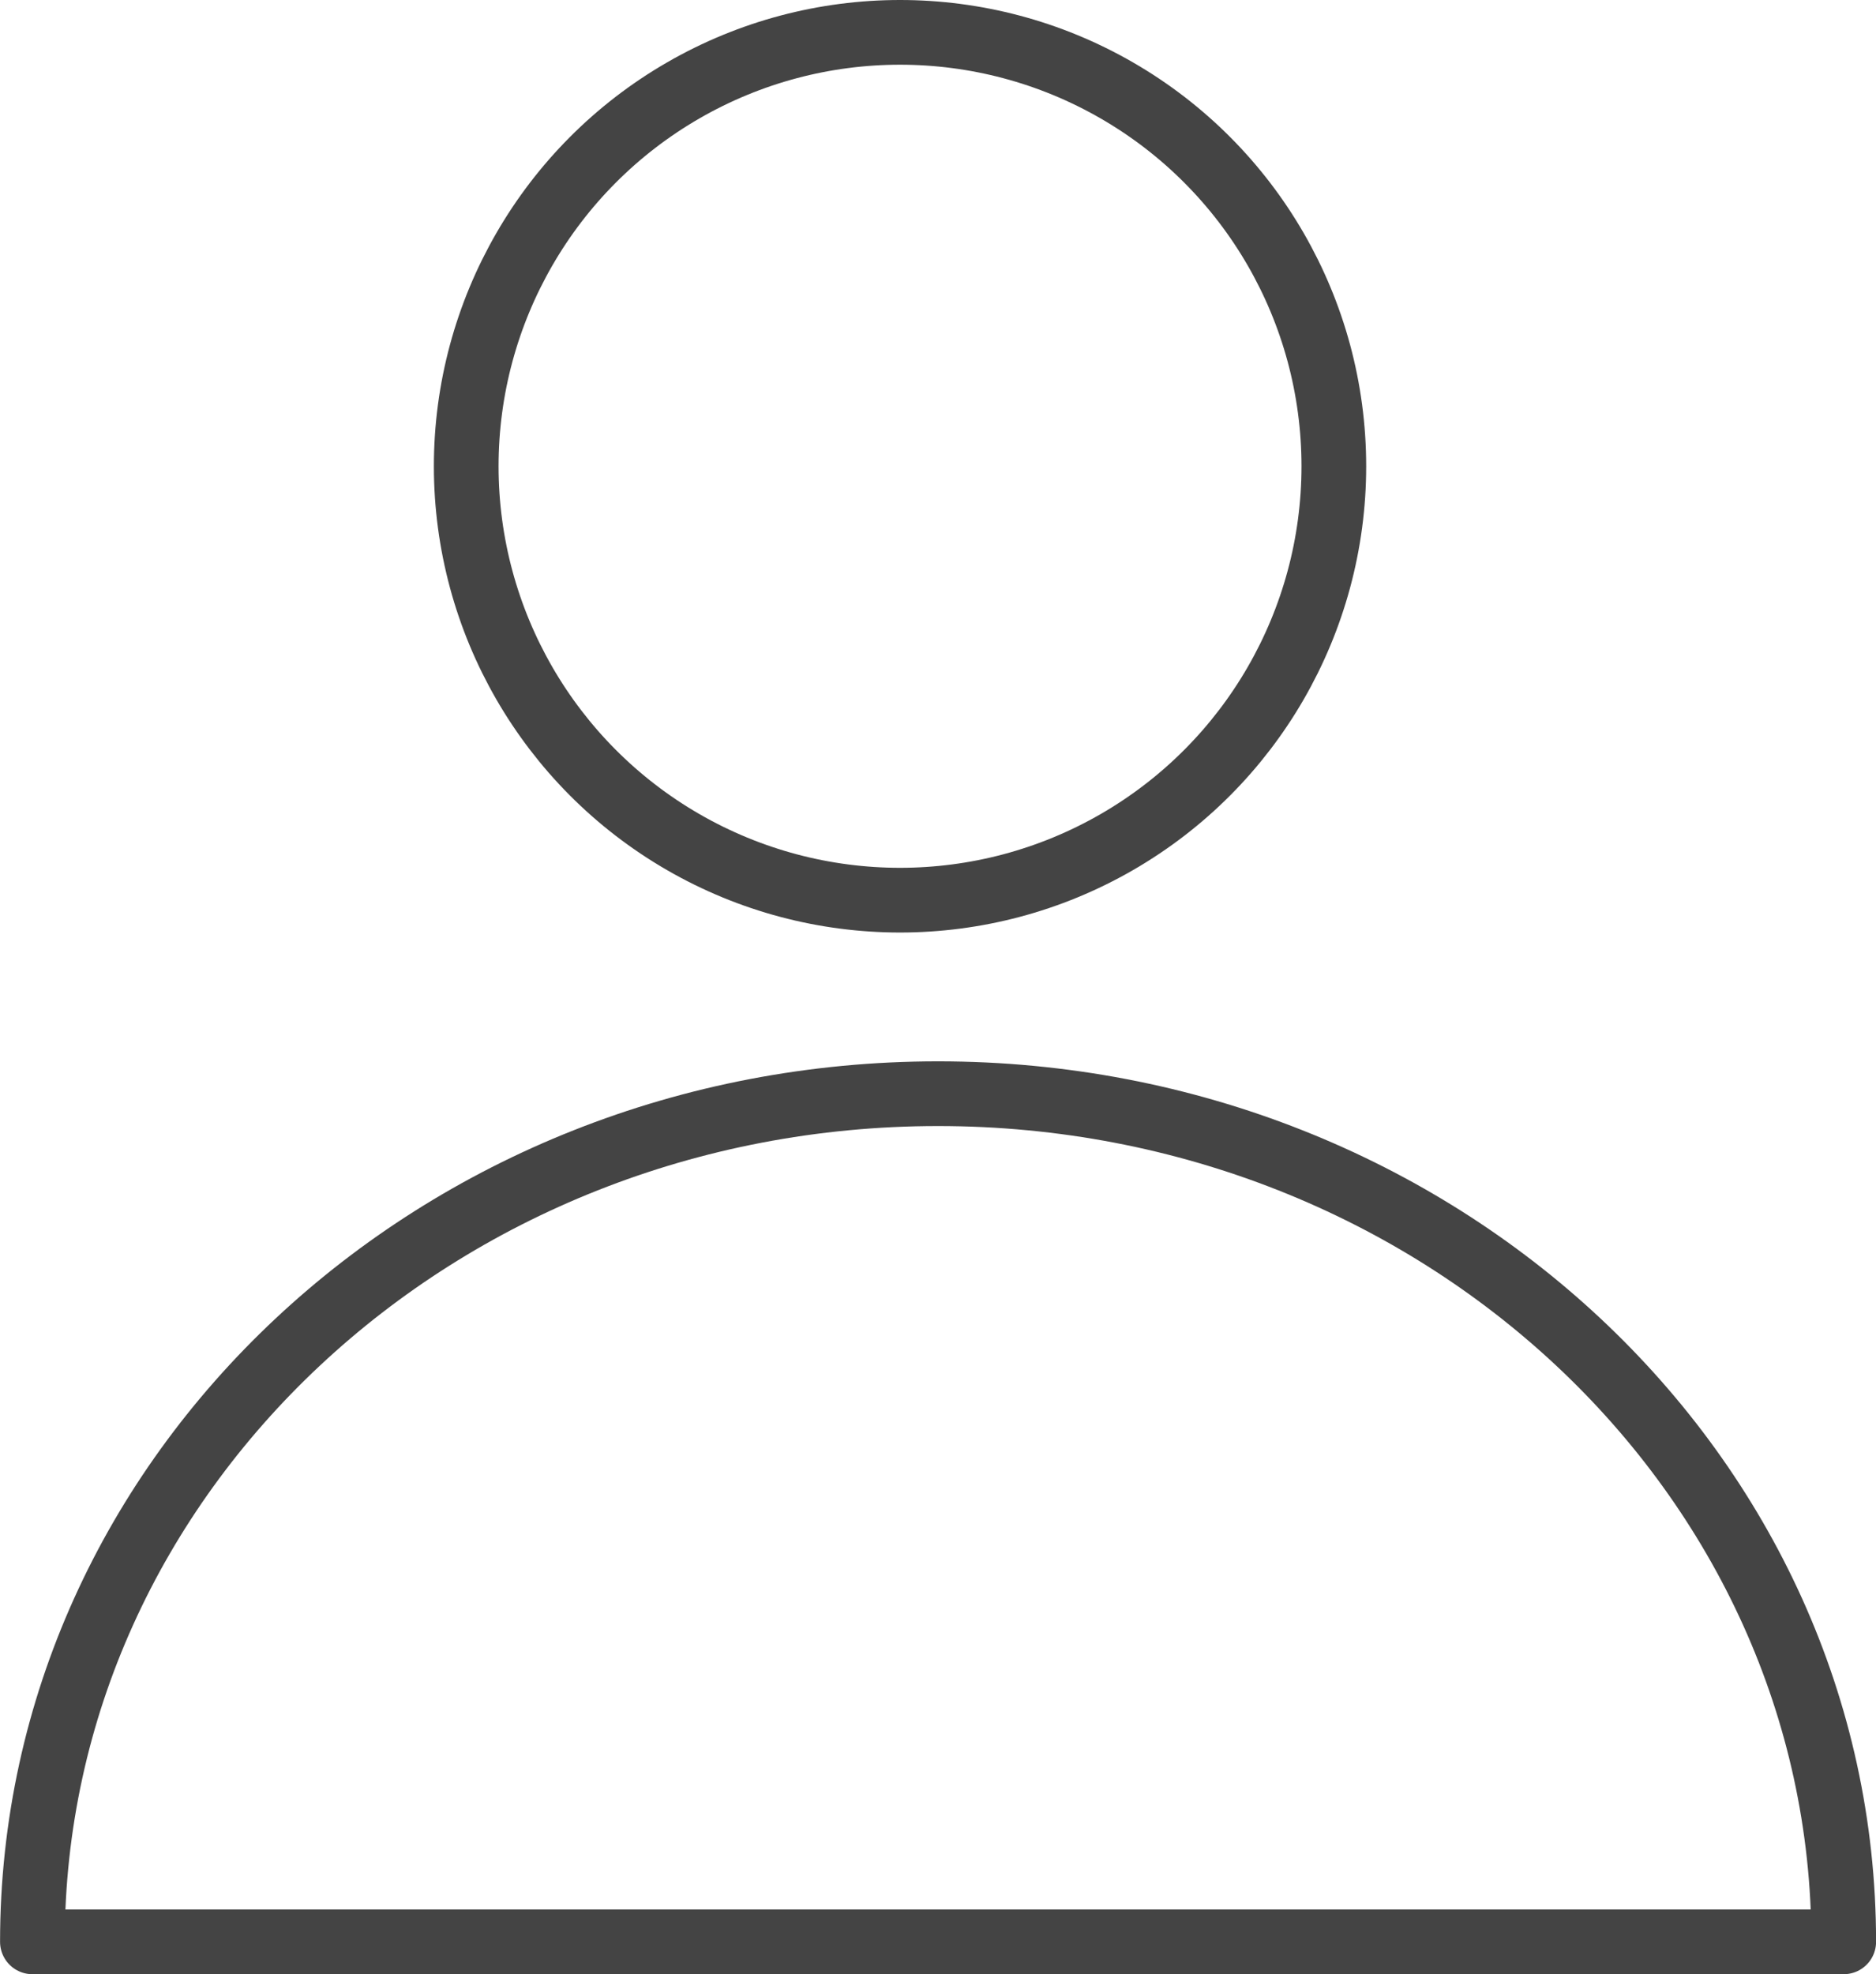 <svg xmlns="http://www.w3.org/2000/svg" width="29" height="30.508" viewBox="0 0 29 30.508">
  <g id="グループ_75" data-name="グループ 75" transform="translate(316.443 -1848.437)">
    <circle id="楕円形_15" data-name="楕円形 15" cx="6.706" cy="6.706" r="6.706" transform="translate(-309.236 1848.937)" fill="none" stroke="#444" stroke-linecap="round" stroke-linejoin="round" stroke-width="1"/>
    <path id="パス_1186" data-name="パス 1186" d="M1812.016,82.7c0-7.24-6.27-13.108-14-13.108s-14,5.868-14,13.108Z" transform="translate(-2099.958 1795.748)" fill="none" stroke="#444" stroke-linecap="round" stroke-linejoin="round" stroke-width="1"/>
  </g>
</svg>
